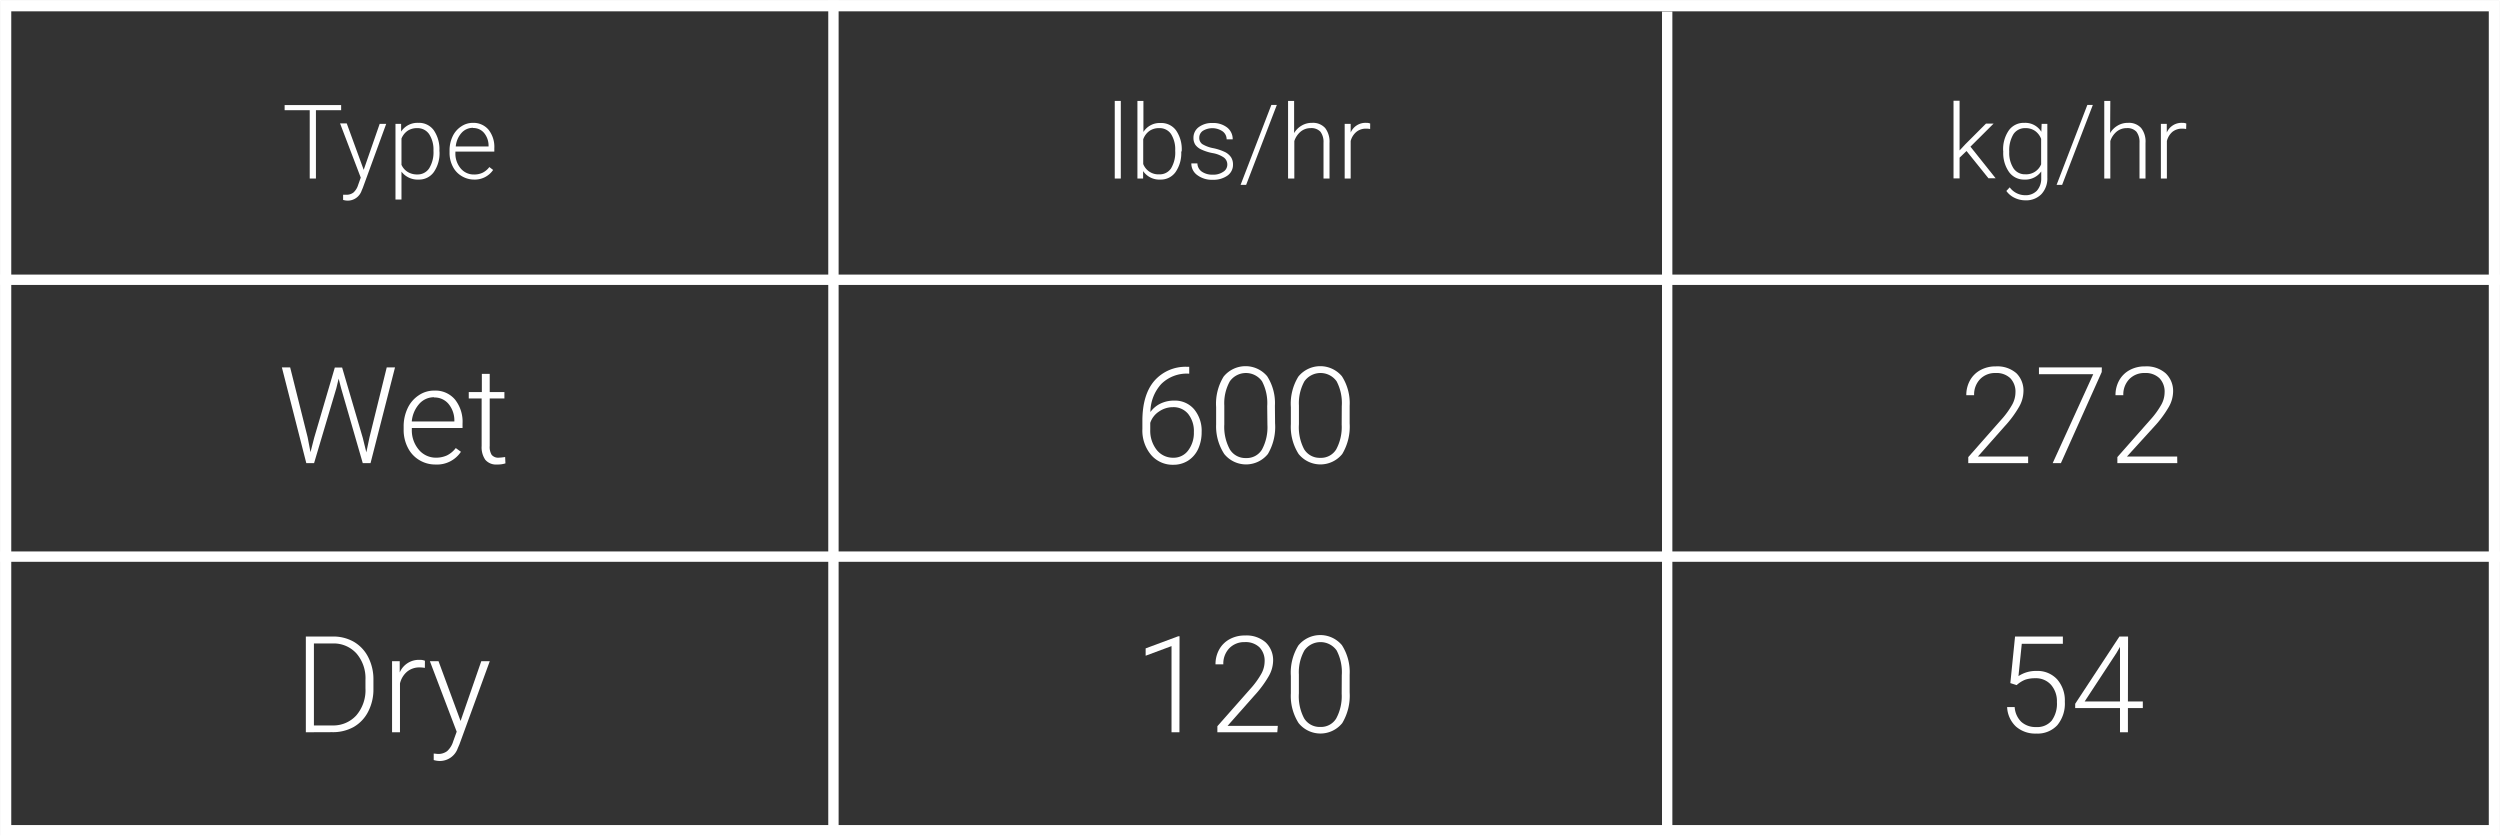 <?xml version="1.0" encoding="UTF-8"?> <svg xmlns="http://www.w3.org/2000/svg" id="a38c802b-96c5-43b8-baed-76839a1c8223" data-name="aacf35ca-b35b-4c32-aed2-1ca4e7f7b952" viewBox="0 0 483.09 161.62"><rect x="0" y="0" width="483.09" height="161.62" fill="#333333" stroke="none"/><defs><style>.a444a131-9290-40c5-b3d3-c67d8ccafef4,.f3ea0a69-e0bd-4fdc-b008-cb93d54be3f2{fill:#fff;}.a444a131-9290-40c5-b3d3-c67d8ccafef4,.f0cf6259-4c99-4a09-aad2-e4566e48b70f{stroke:#fff;stroke-miterlimit:10;}.a444a131-9290-40c5-b3d3-c67d8ccafef4{stroke-width:0.25px;}.f0cf6259-4c99-4a09-aad2-e4566e48b70f{fill:none;stroke-width:2px;}.b9c20be5-e491-472b-bccc-d9a9677103fe{isolation:isolate;}</style></defs><path class="a444a131-9290-40c5-b3d3-c67d8ccafef4" d="M481.05,2.06v157.5H2.05V2.06h479m2-2H.05v161.5h483Z"></path><line class="f0cf6259-4c99-4a09-aad2-e4566e48b70f" x1="161.05" y1="0.06" x2="161.05" y2="161.56"></line><line class="f0cf6259-4c99-4a09-aad2-e4566e48b70f" x1="483.05" y1="54.06" x2="0.05" y2="54.06"></line><line class="f0cf6259-4c99-4a09-aad2-e4566e48b70f" x1="483.05" y1="107.56" x2="0.05" y2="107.56"></line><line class="f0cf6259-4c99-4a09-aad2-e4566e48b70f" x1="322.16" y1="2.23" x2="322.16" y2="160.19"></line><g class="b9c20be5-e491-472b-bccc-d9a9677103fe"><g class="b9c20be5-e491-472b-bccc-d9a9677103fe"><path class="f3ea0a69-e0bd-4fdc-b008-cb93d54be3f2" d="M65.92,21.3H61.05V34.5h-1.2V21.3H55v-1H65.92Z"></path></g><g class="b9c20be5-e491-472b-bccc-d9a9677103fe"><path class="f3ea0a69-e0bd-4fdc-b008-cb93d54be3f2" d="M70.28,32.82l3.09-8.89h1.26L70.11,36.3l-.23.54a2.84,2.84,0,0,1-2.69,1.93,3.22,3.22,0,0,1-.89-.14v-1l.6,0a2.17,2.17,0,0,0,1.39-.42,3.19,3.19,0,0,0,.91-1.46l.51-1.43-4-10.48H67Z"></path><path class="f3ea0a69-e0bd-4fdc-b008-cb93d54be3f2" d="M84.93,29.33a6.38,6.38,0,0,1-1.1,3.92A3.48,3.48,0,0,1,80.9,34.7a3.91,3.91,0,0,1-3.32-1.53v5.39H76.42V23.93h1.09l0,1.5a3.76,3.76,0,0,1,3.32-1.69,3.51,3.51,0,0,1,3,1.44,6.47,6.47,0,0,1,1.08,4Zm-1.17-.21a5.44,5.44,0,0,0-.83-3.19,2.7,2.7,0,0,0-2.32-1.17,3.26,3.26,0,0,0-1.84.51,3.31,3.31,0,0,0-1.19,1.51v5.06a3.06,3.06,0,0,0,1.21,1.39,3.43,3.43,0,0,0,1.84.48,2.65,2.65,0,0,0,2.3-1.18A5.9,5.9,0,0,0,83.76,29.12Z"></path><path class="f3ea0a69-e0bd-4fdc-b008-cb93d54be3f2" d="M91.61,34.7A4.63,4.63,0,0,1,89.17,34a4.45,4.45,0,0,1-1.69-1.85,5.69,5.69,0,0,1-.61-2.66V29.1a6.26,6.26,0,0,1,.59-2.74,4.63,4.63,0,0,1,1.65-1.92,4,4,0,0,1,2.28-.7,3.81,3.81,0,0,1,3,1.31,5.31,5.31,0,0,1,1.13,3.59v.66H88v.22a4.43,4.43,0,0,0,1,3,3.28,3.28,0,0,0,2.6,1.2,3.77,3.77,0,0,0,1.65-.34,3.71,3.71,0,0,0,1.31-1.1l.73.56A4.28,4.28,0,0,1,91.61,34.7Zm-.22-10a2.92,2.92,0,0,0-2.22,1,4.5,4.5,0,0,0-1.1,2.6h6.34v-.13a3.86,3.86,0,0,0-.87-2.48A2.68,2.68,0,0,0,91.39,24.74Z"></path></g></g><g class="b9c20be5-e491-472b-bccc-d9a9677103fe"><g class="b9c20be5-e491-472b-bccc-d9a9677103fe"><path class="f3ea0a69-e0bd-4fdc-b008-cb93d54be3f2" d="M59.45,84.51,60,87.38l.7-2.74,4-13.62h1.41l4,13.62.68,2.77.61-2.9L74.73,71h1.6L71.6,89.5H70.1L65.91,75l-.47-1.83L65,75,60.69,89.5h-1.5L54.47,71h1.6Z"></path></g><g class="b9c20be5-e491-472b-bccc-d9a9677103fe"><path class="f3ea0a69-e0bd-4fdc-b008-cb93d54be3f2" d="M84.16,89.76A5.92,5.92,0,0,1,81,88.89a5.81,5.81,0,0,1-2.2-2.4A7.44,7.44,0,0,1,78,83v-.55a8.13,8.13,0,0,1,.77-3.57,6.06,6.06,0,0,1,2.14-2.49,5.22,5.22,0,0,1,3-.91,4.94,4.94,0,0,1,4,1.71,6.91,6.91,0,0,1,1.47,4.66v.86h-9.8V83a5.78,5.78,0,0,0,1.34,3.89,4.28,4.28,0,0,0,3.37,1.55A5,5,0,0,0,86.37,88a4.88,4.88,0,0,0,1.7-1.42l1,.72A5.54,5.54,0,0,1,84.16,89.76Zm-.28-13A3.77,3.77,0,0,0,81,78.06a5.86,5.86,0,0,0-1.43,3.38H87.8v-.17a5,5,0,0,0-1.13-3.22A3.49,3.49,0,0,0,83.88,76.81Z"></path><path class="f3ea0a69-e0bd-4fdc-b008-cb93d54be3f2" d="M94.63,72.25v3.51h2.84V77H94.63v9.16A2.93,2.93,0,0,0,95,87.88a1.62,1.62,0,0,0,1.38.56,10.68,10.68,0,0,0,1.23-.13l.06,1.23a4.93,4.93,0,0,1-1.62.22,2.72,2.72,0,0,1-2.27-.91,4.25,4.25,0,0,1-.71-2.67V77H90.58V75.76h2.53V72.25Z"></path></g></g><g class="b9c20be5-e491-472b-bccc-d9a9677103fe"><path class="f3ea0a69-e0bd-4fdc-b008-cb93d54be3f2" d="M229.8,70.88V72.2h-.18a7,7,0,0,0-5.22,2,8.12,8.12,0,0,0-2.1,5.42,5.13,5.13,0,0,1,1.94-1.63,6,6,0,0,1,2.64-.58,4.87,4.87,0,0,1,3.88,1.69,6.51,6.51,0,0,1,1.44,4.4,7.77,7.77,0,0,1-.67,3.25A5.32,5.32,0,0,1,229.6,89a5.2,5.2,0,0,1-2.87.81,5.46,5.46,0,0,1-4.32-1.93,7.32,7.32,0,0,1-1.66-5V81.34q0-5,2.26-7.69a8,8,0,0,1,6.41-2.77Zm-3.16,7.8a4.68,4.68,0,0,0-2.7.86,4.14,4.14,0,0,0-1.67,2.18V83a6,6,0,0,0,1.24,3.93,4,4,0,0,0,3.22,1.52,3.47,3.47,0,0,0,2.87-1.41,5.61,5.61,0,0,0,1.1-3.55,5.31,5.31,0,0,0-1.1-3.5A3.65,3.65,0,0,0,226.64,78.68Z"></path><path class="f3ea0a69-e0bd-4fdc-b008-cb93d54be3f2" d="M246.39,81.8A10.28,10.28,0,0,1,245,87.73a5.42,5.42,0,0,1-8.43,0A9.77,9.77,0,0,1,235,82V78.67a10,10,0,0,1,1.45-5.9,5.46,5.46,0,0,1,8.41-.07,9.61,9.61,0,0,1,1.5,5.71Zm-1.52-3.32a9.05,9.05,0,0,0-1-4.8,3.82,3.82,0,0,0-6.22,0,8.72,8.72,0,0,0-1.07,4.69V82a9.07,9.07,0,0,0,1.07,4.84,3.5,3.5,0,0,0,3.12,1.67,3.43,3.43,0,0,0,3.08-1.63,9.08,9.08,0,0,0,1.06-4.8Z"></path><path class="f3ea0a69-e0bd-4fdc-b008-cb93d54be3f2" d="M260.8,81.8a10.28,10.28,0,0,1-1.43,5.93,5.42,5.42,0,0,1-8.43,0,9.77,9.77,0,0,1-1.5-5.78V78.67a10,10,0,0,1,1.45-5.9,5.46,5.46,0,0,1,8.41-.07,9.61,9.61,0,0,1,1.5,5.71Zm-1.52-3.32a9.05,9.05,0,0,0-1-4.8,3.82,3.82,0,0,0-6.22,0A8.72,8.72,0,0,0,251,78.33V82A9.07,9.07,0,0,0,252,86.8a3.5,3.5,0,0,0,3.12,1.67,3.43,3.43,0,0,0,3.08-1.63,9.08,9.08,0,0,0,1.06-4.8Z"></path></g><g class="b9c20be5-e491-472b-bccc-d9a9677103fe"><path class="f3ea0a69-e0bd-4fdc-b008-cb93d54be3f2" d="M391.91,89.5H380.34V88.33l6.33-7.18a16.14,16.14,0,0,0,2.18-3,5,5,0,0,0,.61-2.3,3.75,3.75,0,0,0-1-2.77,3.86,3.86,0,0,0-2.84-1,4,4,0,0,0-3,1.19,4.28,4.28,0,0,0-1.15,3.1h-1.51a5.78,5.78,0,0,1,.7-2.84,5.07,5.07,0,0,1,2-2,6,6,0,0,1,3-.73,5.58,5.58,0,0,1,4,1.34A4.71,4.71,0,0,1,391,75.73a6.17,6.17,0,0,1-.81,2.83,20.85,20.85,0,0,1-2.83,3.83l-5.16,5.83h9.71Z"></path><path class="f3ea0a69-e0bd-4fdc-b008-cb93d54be3f2" d="M406.13,71.89,398.24,89.5h-1.59l7.84-17.19H394V71h12.15Z"></path><path class="f3ea0a69-e0bd-4fdc-b008-cb93d54be3f2" d="M420.73,89.5H409.15V88.33l6.34-7.18a16.14,16.14,0,0,0,2.18-3,5,5,0,0,0,.61-2.3,3.72,3.72,0,0,0-1-2.77,3.84,3.84,0,0,0-2.83-1,4,4,0,0,0-3,1.19,4.28,4.28,0,0,0-1.15,3.1h-1.51a5.78,5.78,0,0,1,.7-2.84,5.07,5.07,0,0,1,2-2,6,6,0,0,1,3-.73,5.58,5.58,0,0,1,4,1.34,4.71,4.71,0,0,1,1.43,3.63,6.17,6.17,0,0,1-.81,2.83,21,21,0,0,1-2.84,3.83L411,88.22h9.71Z"></path></g><g class="b9c20be5-e491-472b-bccc-d9a9677103fe"><path class="f3ea0a69-e0bd-4fdc-b008-cb93d54be3f2" d="M227.91,141.5h-1.53V124.85l-5,1.86v-1.42l6.29-2.34h.26Z"></path><path class="f3ea0a69-e0bd-4fdc-b008-cb93d54be3f2" d="M246.82,141.5H235.24v-1.17l6.34-7.18a16.14,16.14,0,0,0,2.18-3,5,5,0,0,0,.61-2.3,3.72,3.72,0,0,0-1-2.77,3.84,3.84,0,0,0-2.83-1,4,4,0,0,0-3,1.19,4.28,4.28,0,0,0-1.15,3.1h-1.51a5.78,5.78,0,0,1,.7-2.84,5.07,5.07,0,0,1,2-2,6,6,0,0,1,3-.73,5.58,5.58,0,0,1,4,1.34,4.74,4.74,0,0,1,1.43,3.63,6.17,6.17,0,0,1-.81,2.83,20.85,20.85,0,0,1-2.83,3.83l-5.16,5.83h9.71Z"></path><path class="f3ea0a69-e0bd-4fdc-b008-cb93d54be3f2" d="M260.8,133.8a10.28,10.28,0,0,1-1.43,5.93,5.42,5.42,0,0,1-8.43,0,9.77,9.77,0,0,1-1.5-5.78v-3.32a10,10,0,0,1,1.45-5.9,5.46,5.46,0,0,1,8.41-.07,9.61,9.61,0,0,1,1.5,5.71Zm-1.52-3.32a9.05,9.05,0,0,0-1-4.8,3.82,3.82,0,0,0-6.22,0,8.65,8.65,0,0,0-1.07,4.68V134A9.07,9.07,0,0,0,252,138.8a3.5,3.5,0,0,0,3.12,1.67,3.43,3.43,0,0,0,3.08-1.63,9.08,9.08,0,0,0,1.06-4.8Z"></path></g><g class="b9c20be5-e491-472b-bccc-d9a9677103fe"><path class="f3ea0a69-e0bd-4fdc-b008-cb93d54be3f2" d="M388.47,132l.91-9h9.24v1.41h-7.94l-.64,6.24a6.05,6.05,0,0,1,3.47-1,5.15,5.15,0,0,1,4,1.62,6.17,6.17,0,0,1,1.49,4.33,6.55,6.55,0,0,1-1.45,4.53,5.19,5.19,0,0,1-4.08,1.62,5.63,5.63,0,0,1-3.91-1.35,5.47,5.47,0,0,1-1.71-3.77h1.46a4.35,4.35,0,0,0,1.28,2.86,4.1,4.1,0,0,0,2.88,1,3.62,3.62,0,0,0,3-1.25,5.55,5.55,0,0,0,1-3.58,4.81,4.81,0,0,0-1.13-3.32,3.9,3.9,0,0,0-3.08-1.28,5.87,5.87,0,0,0-1.88.27,5.36,5.36,0,0,0-1.69,1.06Z"></path><path class="f3ea0a69-e0bd-4fdc-b008-cb93d54be3f2" d="M411.19,135.55h2.88v1.28h-2.88v4.67h-1.53v-4.67H401V136l8.55-13h1.67Zm-8.36,0h6.83V125l-.67,1.16Z"></path></g><g class="b9c20be5-e491-472b-bccc-d9a9677103fe"><g class="b9c20be5-e491-472b-bccc-d9a9677103fe"><path class="f3ea0a69-e0bd-4fdc-b008-cb93d54be3f2" d="M59.1,141.5V123h5.17a8,8,0,0,1,4.07,1,7.16,7.16,0,0,1,2.82,3,9.35,9.35,0,0,1,1,4.39v1.7a9.32,9.32,0,0,1-1,4.39,7.13,7.13,0,0,1-2.82,3,8.23,8.23,0,0,1-4.18,1Zm1.56-17.16v15.84h3.51a6,6,0,0,0,4.68-1.94A7.47,7.47,0,0,0,70.62,133v-1.62a7.31,7.31,0,0,0-1.74-5.11,5.93,5.93,0,0,0-4.58-1.93Z"></path></g><g class="b9c20be5-e491-472b-bccc-d9a9677103fe"><path class="f3ea0a69-e0bd-4fdc-b008-cb93d54be3f2" d="M82.1,129.06a5.53,5.53,0,0,0-1-.09,3.72,3.72,0,0,0-2.41.8,4.26,4.26,0,0,0-1.4,2.3v9.43H75.76V127.77h1.48l0,2.18a4,4,0,0,1,3.87-2.44,2.47,2.47,0,0,1,1,.17Z"></path></g><g class="b9c20be5-e491-472b-bccc-d9a9677103fe"><path class="f3ea0a69-e0bd-4fdc-b008-cb93d54be3f2" d="M89,139.32l4-11.55h1.64l-5.86,16.07-.31.71a3.68,3.68,0,0,1-3.49,2.5,4.28,4.28,0,0,1-1.17-.18v-1.26l.79.08a2.83,2.83,0,0,0,1.81-.55,4.19,4.19,0,0,0,1.17-1.9l.67-1.85-5.18-13.62h1.67Z"></path></g></g><g class="b9c20be5-e491-472b-bccc-d9a9677103fe"><path class="f3ea0a69-e0bd-4fdc-b008-cb93d54be3f2" d="M216.58,34.5h-1.17v-15h1.17Z"></path><path class="f3ea0a69-e0bd-4fdc-b008-cb93d54be3f2" d="M228.26,29.33a6.38,6.38,0,0,1-1.1,3.92,3.48,3.48,0,0,1-2.93,1.45,3.79,3.79,0,0,1-3.34-1.64l0,1.44h-1.1v-15h1.16v6a3.7,3.7,0,0,1,3.31-1.73,3.53,3.53,0,0,1,3,1.43,6.41,6.41,0,0,1,1.09,4Zm-1.17-.21a5.53,5.53,0,0,0-.81-3.23A2.64,2.64,0,0,0,224,24.76a3.18,3.18,0,0,0-1.9.55,3.38,3.38,0,0,0-1.19,1.61v4.77a3.14,3.14,0,0,0,3.11,2,2.62,2.62,0,0,0,2.26-1.14A5.91,5.91,0,0,0,227.09,29.12Z"></path><path class="f3ea0a69-e0bd-4fdc-b008-cb93d54be3f2" d="M237.16,31.82a1.68,1.68,0,0,0-.69-1.4,5.47,5.47,0,0,0-2.11-.83,9,9,0,0,1-2.18-.68A2.91,2.91,0,0,1,231,28a2.36,2.36,0,0,1-.38-1.35,2.53,2.53,0,0,1,1-2.07,4.2,4.2,0,0,1,2.67-.81,4.36,4.36,0,0,1,2.84.87,2.83,2.83,0,0,1,1.07,2.28h-1.17a1.9,1.9,0,0,0-.78-1.54,3.53,3.53,0,0,0-3.81-.1,1.59,1.59,0,0,0-.7,1.33,1.46,1.46,0,0,0,.58,1.23,6.22,6.22,0,0,0,2.12.79,10.06,10.06,0,0,1,2.31.77,3.12,3.12,0,0,1,1.14,1,2.58,2.58,0,0,1,.37,1.4,2.54,2.54,0,0,1-1.08,2.14,4.64,4.64,0,0,1-2.82.8,4.69,4.69,0,0,1-3-.9,2.73,2.73,0,0,1-1.15-2.26h1.17a2,2,0,0,0,.87,1.6,3.53,3.53,0,0,0,2.1.57,3.3,3.3,0,0,0,2-.54A1.61,1.61,0,0,0,237.16,31.82Z"></path><path class="f3ea0a69-e0bd-4fdc-b008-cb93d54be3f2" d="M240.8,35.72h-1.07l5.94-15.44h1.06Z"></path><path class="f3ea0a69-e0bd-4fdc-b008-cb93d54be3f2" d="M250.07,25.72a4,4,0,0,1,1.47-1.46,3.81,3.81,0,0,1,2-.52,3.15,3.15,0,0,1,2.53,1,4.33,4.33,0,0,1,.84,2.87V34.5h-1.16V27.56a3.26,3.26,0,0,0-.6-2.11,2.38,2.38,0,0,0-1.89-.69,3,3,0,0,0-1.92.67,4,4,0,0,0-1.23,1.83V34.5H248.9v-15h1.17Z"></path><path class="f3ea0a69-e0bd-4fdc-b008-cb93d54be3f2" d="M264.76,24.93a4,4,0,0,0-.79-.07,2.88,2.88,0,0,0-1.85.61A3.42,3.42,0,0,0,261,27.25V34.5h-1.16V23.93H261l0,1.68a3.1,3.1,0,0,1,3-1.87,1.81,1.81,0,0,1,.77.13Z"></path></g><g class="b9c20be5-e491-472b-bccc-d9a9677103fe"><g class="b9c20be5-e491-472b-bccc-d9a9677103fe"><path class="f3ea0a69-e0bd-4fdc-b008-cb93d54be3f2" d="M380,29.18l-1.34,1.29v4h-1.17v-15h1.17v9.6l1.11-1.19,4-4h1.47l-4.48,4.46,4.87,6.11h-1.39Z"></path></g><g class="b9c20be5-e491-472b-bccc-d9a9677103fe"><path class="f3ea0a69-e0bd-4fdc-b008-cb93d54be3f2" d="M387.08,29.12a6.39,6.39,0,0,1,1.1-3.93,3.53,3.53,0,0,1,3-1.45,3.65,3.65,0,0,1,3.28,1.72l.06-1.53h1.1V34.29a4.45,4.45,0,0,1-1.15,3.23,4.09,4.09,0,0,1-3.09,1.19,4.7,4.7,0,0,1-2.11-.49,4.09,4.09,0,0,1-1.57-1.32l.65-.7a3.69,3.69,0,0,0,2.95,1.52,3,3,0,0,0,2.29-.86,3.5,3.5,0,0,0,.85-2.4V33.13a3.77,3.77,0,0,1-3.28,1.57,3.54,3.54,0,0,1-2.95-1.47,6.37,6.37,0,0,1-1.11-3.95Zm1.18.21a5.48,5.48,0,0,0,.81,3.18,2.63,2.63,0,0,0,2.29,1.17,3.12,3.12,0,0,0,3.06-1.93V26.84a3.32,3.32,0,0,0-1.19-1.55,3.13,3.13,0,0,0-1.85-.53,2.67,2.67,0,0,0-2.3,1.15A6,6,0,0,0,388.26,29.33Z"></path><path class="f3ea0a69-e0bd-4fdc-b008-cb93d54be3f2" d="M398.48,35.72h-1.07l5.94-15.44h1.06Z"></path><path class="f3ea0a69-e0bd-4fdc-b008-cb93d54be3f2" d="M407.75,25.72a4,4,0,0,1,1.47-1.46,3.81,3.81,0,0,1,2-.52,3.15,3.15,0,0,1,2.53,1,4.22,4.22,0,0,1,.84,2.87V34.5h-1.16V27.56a3.26,3.26,0,0,0-.6-2.11,2.35,2.35,0,0,0-1.89-.69,3,3,0,0,0-1.92.67,4,4,0,0,0-1.23,1.83V34.5h-1.17v-15h1.17Z"></path><path class="f3ea0a69-e0bd-4fdc-b008-cb93d54be3f2" d="M422.44,24.93a4,4,0,0,0-.79-.07,2.9,2.9,0,0,0-1.85.61,3.42,3.42,0,0,0-1.08,1.78V34.5h-1.16V23.93h1.14l0,1.68a3.1,3.1,0,0,1,3-1.87,1.81,1.81,0,0,1,.77.13Z"></path></g></g></svg> 